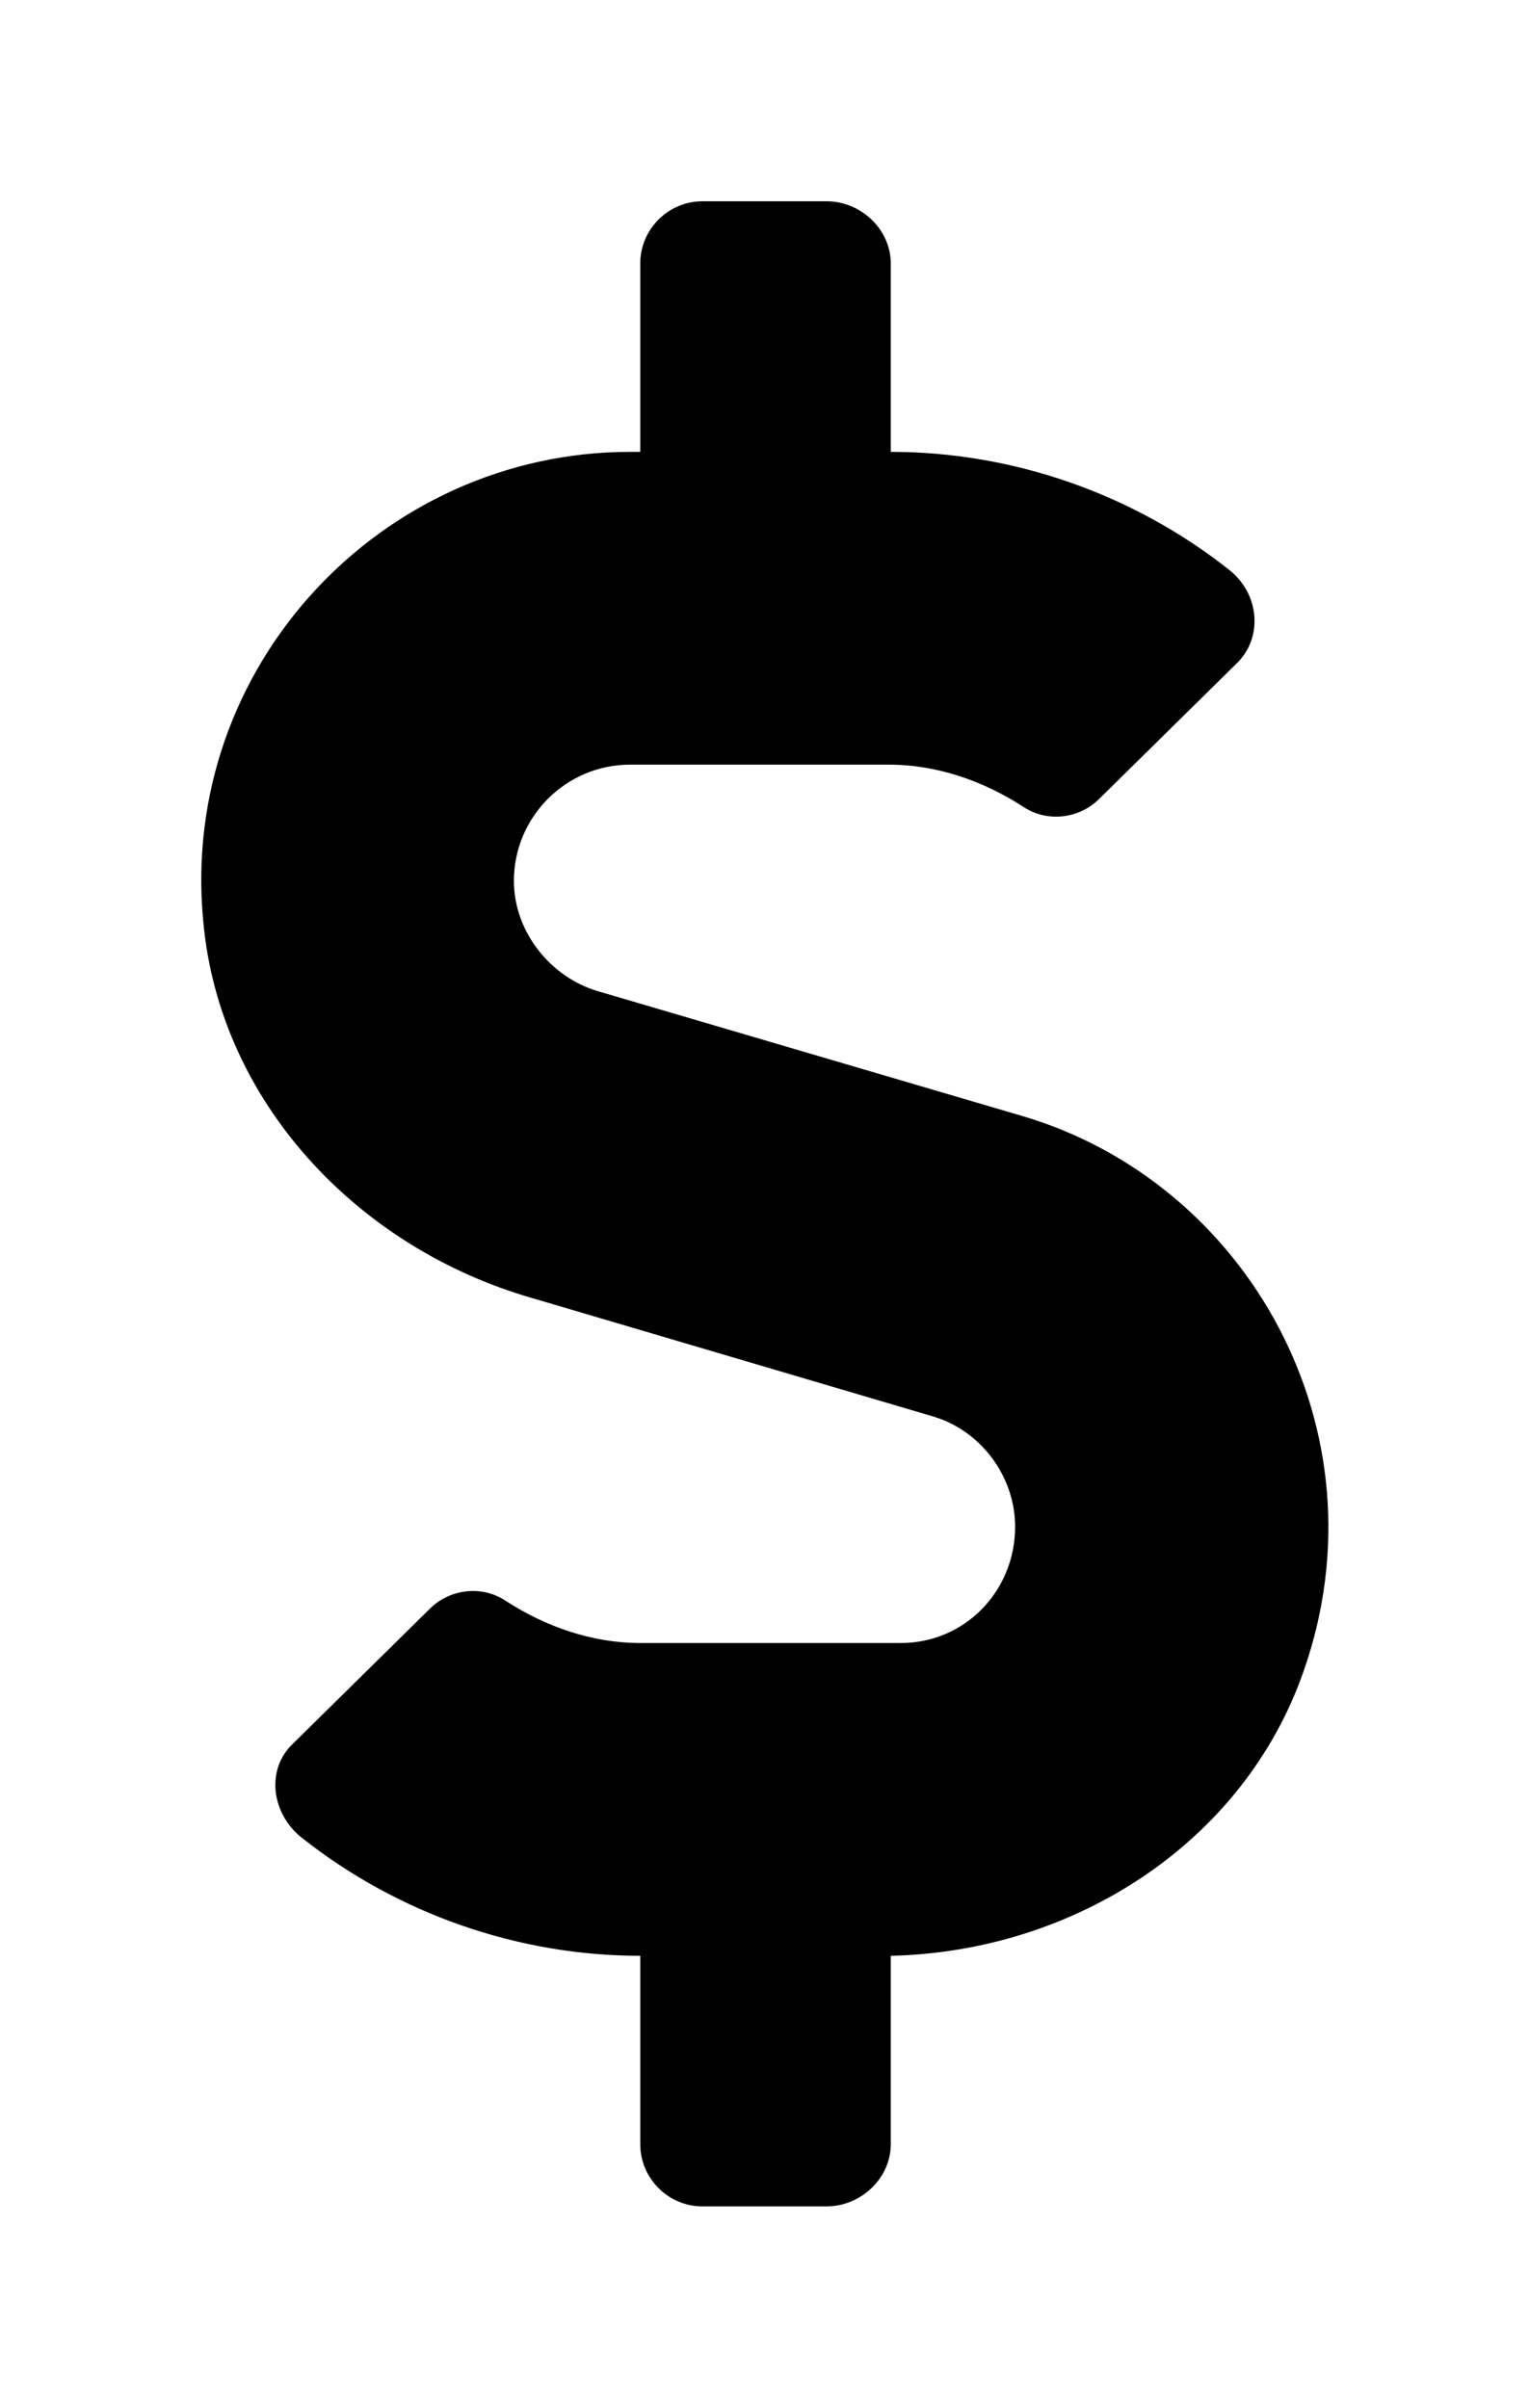 <?xml version='1.0' encoding='UTF-8'?>
<!-- This file was generated by dvisvgm 2.13.3 -->
<svg version='1.1' xmlns='http://www.w3.org/2000/svg' xmlns:xlink='http://www.w3.org/1999/xlink' viewBox='-192.6 -192.6 20.327 32'>
<title>\faDollarSign</title>
<desc Packages='' CommandUnicode='U+1F4B2' UnicodePackages='[utf8]{inputenc}'/>
<defs>
<path id='g0-11' d='M4.075-4.174L1.973-4.792C1.733-4.862 1.554-5.091 1.554-5.34C1.554-5.659 1.813-5.918 2.132-5.918H3.417C3.656-5.918 3.885-5.838 4.085-5.709C4.204-5.629 4.364-5.649 4.463-5.748L5.141-6.416C5.28-6.545 5.26-6.765 5.111-6.884C4.633-7.263 4.035-7.472 3.427-7.472V-8.408C3.427-8.578 3.278-8.717 3.108-8.717H2.491C2.321-8.717 2.182-8.578 2.182-8.408V-7.472H2.132C.897-7.472-.11-6.406 .01-5.141C.09-4.244 .777-3.517 1.644-3.268L3.636-2.68C3.875-2.61 4.045-2.381 4.045-2.132C4.045-1.813 3.796-1.554 3.477-1.554H2.182C1.943-1.554 1.714-1.634 1.514-1.763C1.395-1.843 1.235-1.823 1.136-1.724L.458-1.056C.319-.927 .349-.707 .498-.588C.976-.209 1.574 0 2.182 0V.936C2.182 1.106 2.321 1.245 2.491 1.245H3.108C3.278 1.245 3.427 1.106 3.427 .936V0C4.334-.02 5.181-.558 5.479-1.415C5.898-2.61 5.2-3.846 4.075-4.174Z'/>
</defs>
<g id='page1' transform='scale(2.675)'>
<use x='-71' y='-62.283' xlink:href='#g0-11'/>
</g>
</svg>
